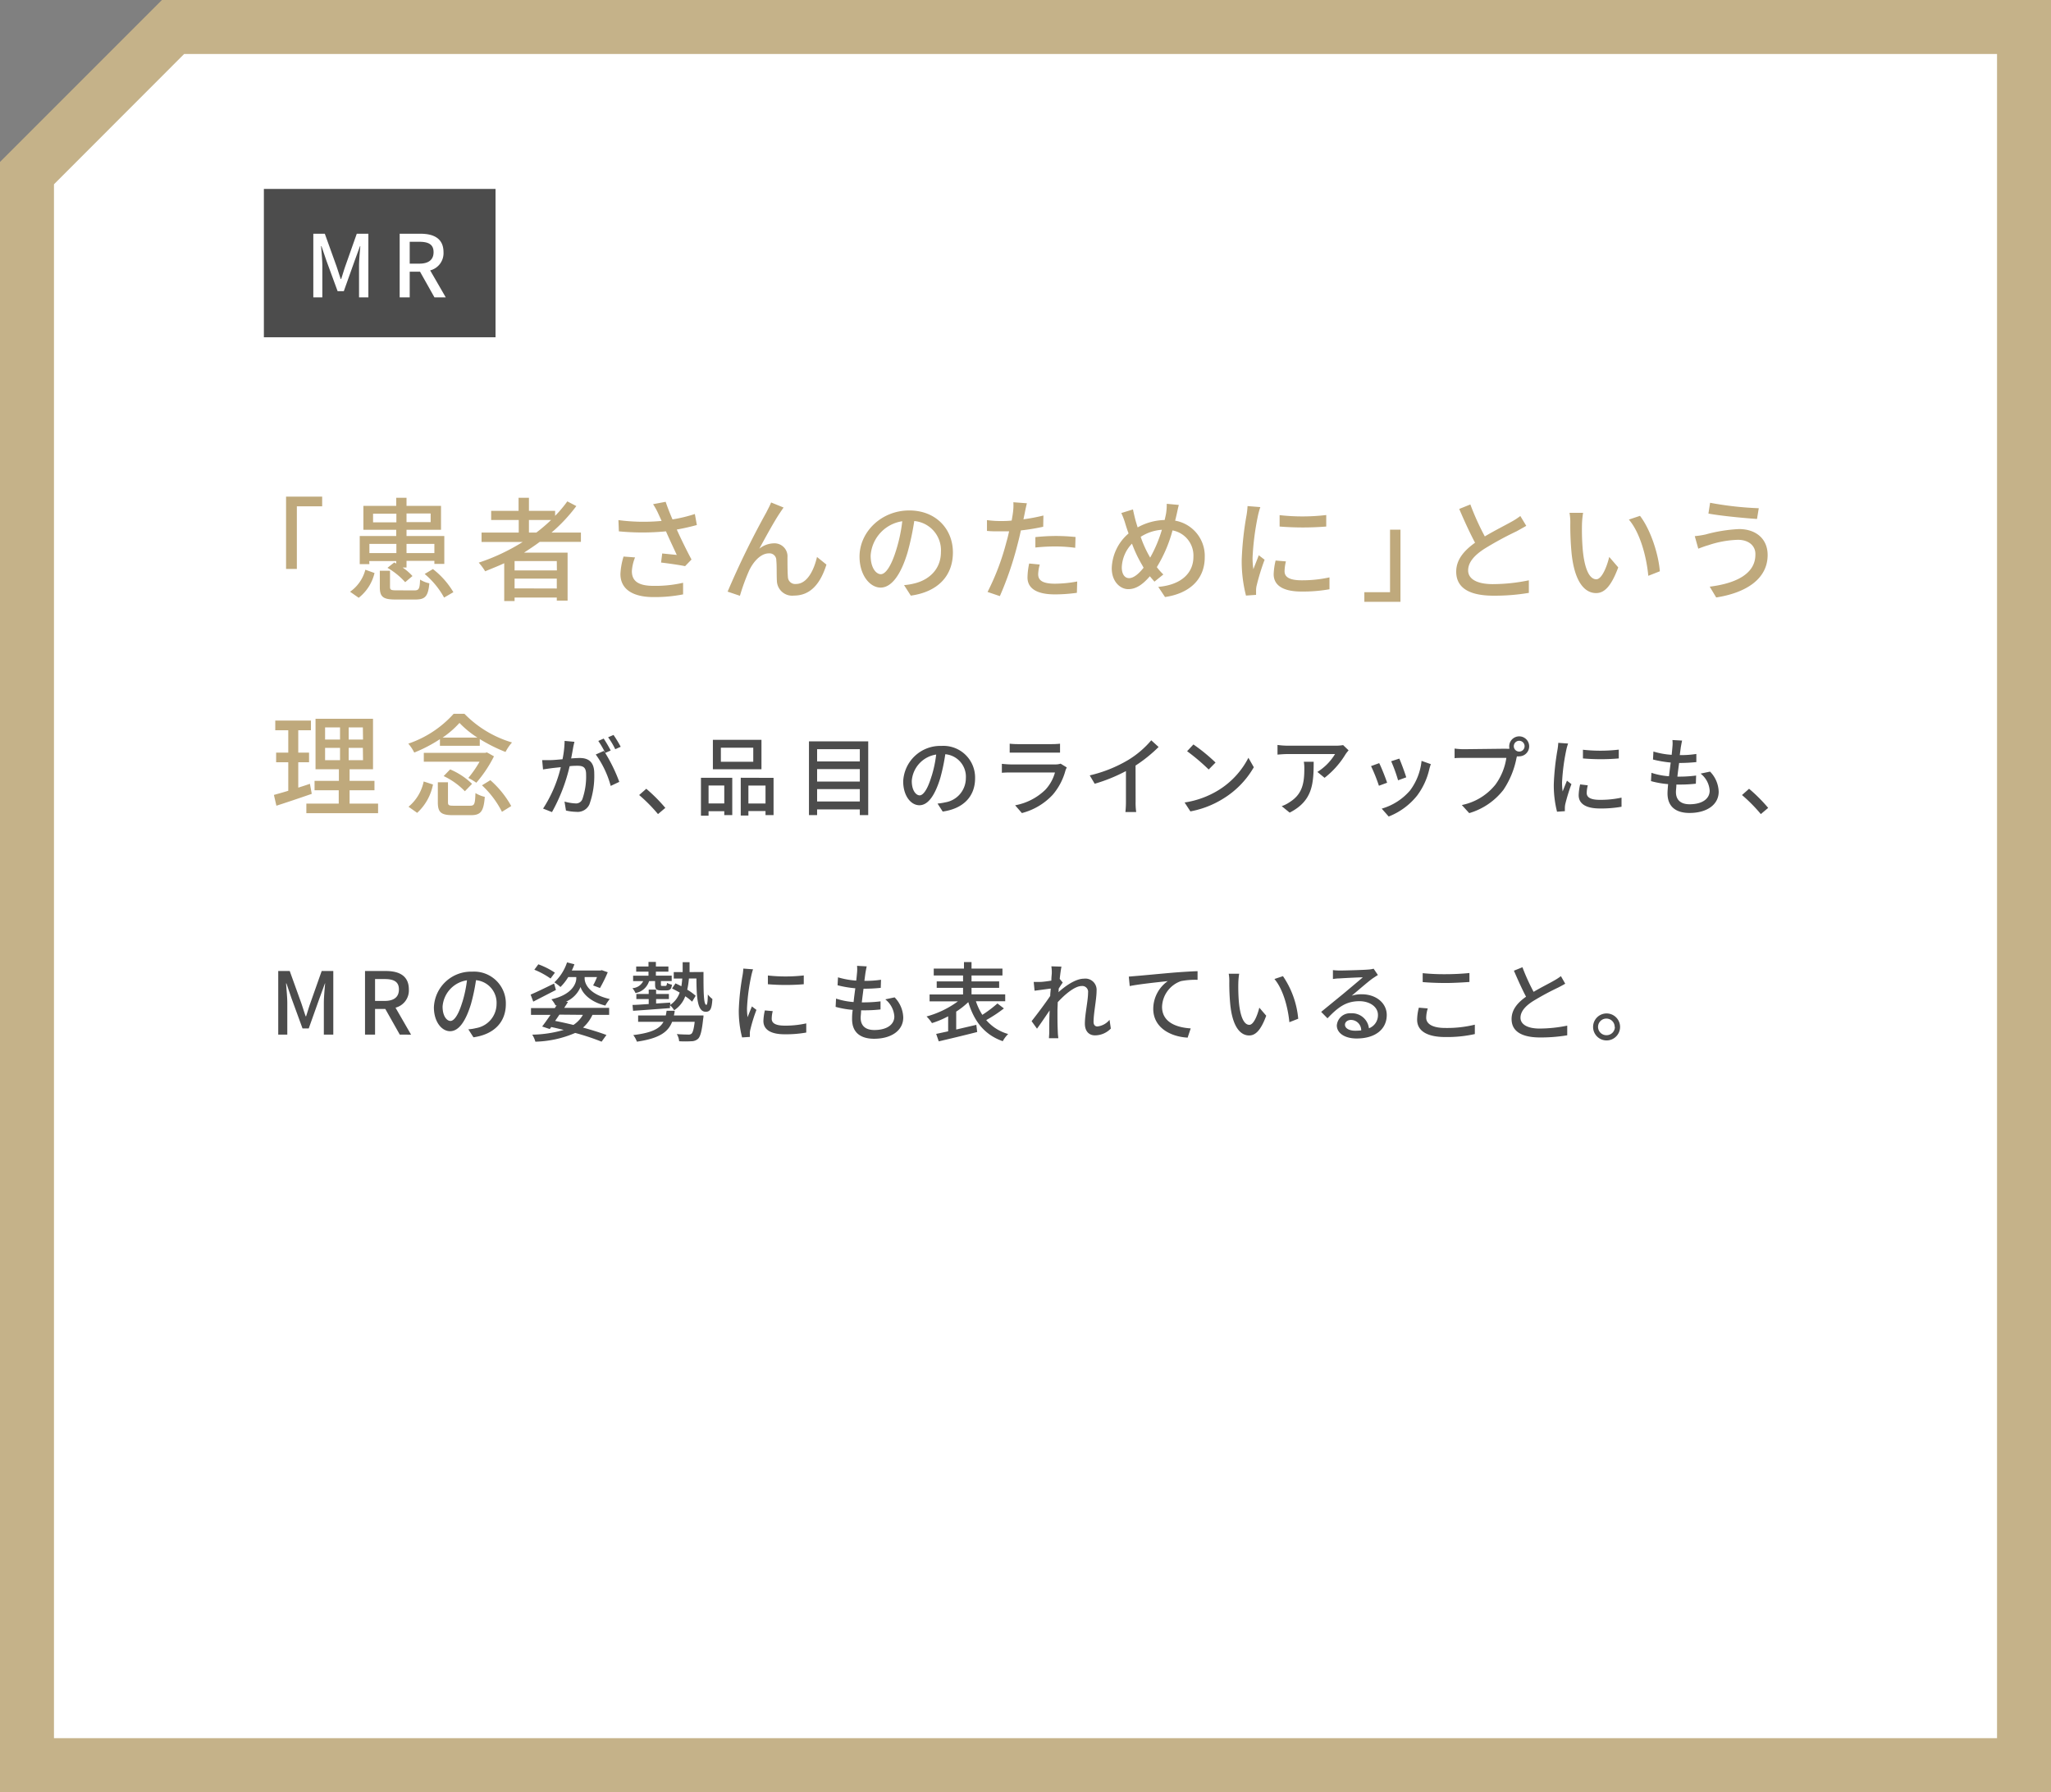 <svg xmlns="http://www.w3.org/2000/svg" width="380" height="332" viewBox="0 0 380 332"><rect x="0" y="0" width="380" height="332" fill="#808080" stroke="none"/><defs><style>.a{fill:#fff}.d{fill:#4c4c4c}</style></defs><polygon class="a" points="5 327 5 32.07 32.07 5 375 5 375 327 5 327"/><path d="M370 10v312H10V34.14L33.12 11l1-1H370m10-10H30L0 30v302h380V0z" fill="#c5b289"/><path d="M53 92h6.69v1.79H55v11.61h-2zm11.86 17.62a7.16 7.16 0 002.83-4.08l1.7.61a8.23 8.23 0 01-2.93 4.59zm3.58-5.12h-1.79v-5.2h6.76v-1.16h-6.08v-4.43h6.08v-1.5h1.91v1.5h6.39v4.43h-6.39v1.16h7v5.16h-1.84v-.56h-5.16v1.23h-.73a10.11 10.11 0 011.83 1.58l-1.35 1.14a13.44 13.44 0 00-3.28-2.66l1.26-1 .36.21v-.46h-5zm0-3.74v1.7h5v-1.7zm5-4v-1.6h-4.32v1.6zm3.33 12.61c.83 0 1-.25 1.06-2a5.35 5.35 0 001.72.69c-.23 2.45-.79 3-2.6 3h-3.69c-2.33 0-2.89-.52-2.89-2.33v-3h1.89v3c0 .54.19.63 1.21.63zm-1.45-14.25v1.6h4.47v-1.6zm0 5.64v1.7h5.16v-1.7zm4.89 4.66A15.22 15.22 0 0184 109.7l-1.72 1a15.32 15.32 0 00-3.6-4.37zm19.79-5.04c-.94.71-1.92 1.34-2.91 2h8.07v8.88h-2v-.56h-7.82v.64h-1.92v-7c-1.16.54-2.35 1-3.53 1.49a10.86 10.86 0 00-1.19-1.6 37.21 37.21 0 008.14-3.83h-7.62v-1.74h6.89v-2.33H91v-1.69h5.08v-2.43H98v2.43h4.85v.92a22.6 22.6 0 002.26-2.68l1.67.87a30 30 0 01-4.6 4.91h5.45v1.72zm3.16 3.56h-7.82v1.73h7.84zm0 5.08v-1.83h-7.82V109zm-3.79-10.36a31 31 0 002.73-2.33H98v2.33zm29.74-1.4c-1.16.32-2.45.61-3.72.84.75 1.66 1.81 3.84 2.73 5.55l-1.19 1.23c-1-.21-3-.5-4.45-.67l.21-1.68 2.7.27c-.54-1.17-1.41-3-2-4.37a45.25 45.25 0 01-8.73 0l-.08-2.08a35.36 35.36 0 008 .15l-.58-1.27a12.73 12.73 0 00-1-1.83l2.33-.44c.42 1.23.81 2.2 1.27 3.26a27.48 27.48 0 004.14-1zm-11.45 6a8.06 8.06 0 00-.59 2.54c0 1.69 1 2.73 4 2.73a22.87 22.87 0 005.49-.57v2.15a27.29 27.29 0 01-5.47.5c-4 0-6.14-1.56-6.14-4.27a12.85 12.85 0 01.58-3.24zM144.51 95c-1 1.45-2.79 4.74-3.83 6.65a4.48 4.48 0 012.73-1 2.41 2.41 0 012.49 2.6c0 1.08 0 2.68.08 3.64a1.34 1.34 0 001.5 1.29c2.08 0 3.33-2.58 3.89-5l1.75 1.41c-1.08 3.43-2.89 5.74-6 5.74a2.83 2.83 0 01-3.18-2.7c-.07-1.17 0-2.81-.11-3.81a1.26 1.26 0 00-1.37-1.31c-1.54 0-2.91 1.58-3.68 3.22a38.38 38.38 0 00-1.69 4.64l-2.28-.77A157.36 157.36 0 01142 94.89c.25-.52.58-1.08.87-1.81l2.31.94c-.18.25-.44.62-.67.98zm22.99 13.39a10.82 10.82 0 001.83-.29c2.64-.6 5-2.52 5-5.84a5.43 5.43 0 00-4.94-5.74 49.44 49.44 0 01-1.23 5.78c-1.25 4.2-3 6.55-5 6.55s-3.91-2.31-3.91-5.74c0-4.58 4.05-8.55 9.21-8.55 4.95 0 8.09 3.45 8.09 7.78s-2.77 7.3-7.8 8zm-1.45-6.53a28.61 28.61 0 001.12-5.3 6.89 6.89 0 00-5.86 6.36c0 2.37 1.06 3.45 1.89 3.45s1.89-1.37 2.85-4.51zm27.23-4.28a39.3 39.3 0 01-4.14.68c-.18.9-.41 1.81-.64 2.69a61.18 61.18 0 01-3.25 9.48l-2.28-.77a45.19 45.19 0 003.49-9.23c.19-.63.35-1.31.5-2h-1.64c-1 0-1.71 0-2.46-.08v-2a18.34 18.34 0 002.52.17c.64 0 1.33 0 2.06-.09.1-.6.2-1.14.24-1.51a9.62 9.62 0 00.07-1.88l2.51.19c-.14.52-.31 1.35-.39 1.77l-.25 1.2a33.61 33.61 0 003.7-.7zm-.64 7a7.53 7.53 0 00-.29 1.78c0 .94.49 1.77 3.11 1.77a22.93 22.93 0 004.12-.41l-.06 2.1a29.32 29.32 0 01-4.08.29c-3.34 0-5.07-1.1-5.07-3.14a13.27 13.27 0 01.31-2.58zm-.81-5.08a37.19 37.19 0 013.84-.21 35.7 35.7 0 013.6.19l-.06 2a28.64 28.64 0 00-3.5-.25 34.85 34.85 0 00-3.88.2zm26.58-5.96c-.15.52-.31 1.35-.42 1.81s-.16.73-.27 1.1a6.63 6.63 0 015.49 6.78c0 4.23-3 6.74-7.36 7.37l-1.25-1.88c4.39-.39 6.51-2.66 6.51-5.57a4.73 4.73 0 00-3.87-4.89 25.69 25.69 0 01-2.91 6.8 11.48 11.48 0 001.21 1.36l-1.65 1.33c-.29-.34-.58-.67-.85-1-1.31 1.52-2.54 2.39-4 2.39s-3.06-1.35-3.06-3.89a8.81 8.81 0 013.12-6.43c-.23-.6-.42-1.2-.6-1.78a12.89 12.89 0 00-.75-2l2.16-.67c.12.61.29 1.29.44 1.9.12.43.27.93.43 1.43a10.77 10.77 0 015-1.37c.1-.44.2-.85.27-1.25a10.44 10.44 0 00.12-1.75zm-6.78 11.17a23.73 23.73 0 01-1.9-4 6.67 6.67 0 00-1.89 4.39c0 1.2.5 2 1.35 2s1.83-.83 2.69-1.93zm1.47-1.41a25.09 25.09 0 002.17-5.16 8.31 8.31 0 00-3.93 1.31 20.86 20.86 0 001.58 3.53zm20.41-9.36a13.86 13.86 0 00-.44 1.58 49 49 0 00-1 7.76 14.53 14.53 0 00.15 2.16c.31-.83.73-1.83 1-2.58l1.08.83a41.76 41.76 0 00-1.48 4.81 3.88 3.88 0 00-.1.93v.77l-1.87.13a25.6 25.6 0 01-.79-6.66 58.33 58.33 0 01.89-8.21 13.76 13.76 0 00.19-1.71zm4.74 10.06a7.67 7.67 0 00-.25 1.83c0 .94.69 1.67 3.18 1.67a23.47 23.47 0 005.14-.54v2.2a27.74 27.74 0 01-5.22.42c-3.49 0-5.12-1.21-5.12-3.21a12.33 12.33 0 01.36-2.53zm7.47-8.59v2.13a54.18 54.18 0 01-8.64 0v-2.11a37.79 37.79 0 008.64-.02zm13.75 16.08h-6.69v-1.79h4.76V98.12h1.93zm23.31-14.08c-.52.31-1.1.62-1.77 1a61.89 61.89 0 00-6 3.26c-1.83 1.19-3 2.48-3 4s1.51 2.54 4.59 2.54a33.17 33.17 0 006.66-.71v2.33a37.78 37.78 0 01-6.56.52c-4 0-6.9-1.16-6.9-4.45 0-2.18 1.39-3.86 3.49-5.36-.93-1.75-2-4.06-2.93-6.26l2.06-.83a47.8 47.8 0 002.68 5.92c1.81-1.08 3.85-2.1 4.91-2.7a12.44 12.44 0 001.67-1.08zm10.32-.15a44.84 44.84 0 00.15 4.64c.31 3.25 1.14 5.41 2.51 5.41 1 0 1.94-2.25 2.39-4.14l1.67 1.94c-1.31 3.53-2.58 4.76-4.1 4.76-2.08 0-4-2-4.55-7.43a54.08 54.08 0 01-.23-5.51 9.89 9.89 0 00-.15-1.93h2.52a15.69 15.69 0 00-.21 2.26zm14.43 8.57l-2.14.84c-.33-3.54-1.52-8-3.6-10.42l2.06-.69c1.89 2.44 3.41 6.93 3.68 10.27zM322 100a18.76 18.76 0 00-5.49 1c-.63.17-1.31.44-1.86.64l-.65-2.32a16.24 16.24 0 002-.31 28.16 28.16 0 016.2-1c3.07 0 5.3 1.75 5.3 4.81 0 4.43-4 7-9.53 7.86l-1.2-2c5-.62 8.46-2.45 8.46-5.92.08-1.58-1.17-2.76-3.23-2.76zm3.86-5.86l-.33 2c-2.33-.16-6.61-.56-9-1l.31-2a61.61 61.61 0 009.05 1.01zm-268.1 52.92c-2.27.79-4.68 1.6-6.55 2.2l-.46-2c.75-.21 1.66-.46 2.66-.77v-5.28h-2.25v-1.79h2.25v-4.14H51v-1.79h6.61v1.79h-2.35v4.14h2v1.79h-2v4.7c.71-.23 1.46-.46 2.16-.71zm12.29 1.81v1.77H56.76v-1.77h6v-2.47h-4.48v-1.75h4.51v-2.14h-4.33v-9.36h10.65v9.36h-4.34v2.14h4.61v1.75h-4.61v2.47zM60.23 137H63v-2.25h-2.77zm0 3.82H63v-2.28h-2.77zm7-6.07H64.6V137h2.66zm0 3.79H64.6v2.28h2.66zm14.28-1.61a26.54 26.54 0 01-4.76 2.48 7.91 7.91 0 00-1.1-1.65 19.82 19.82 0 008.4-5.53h2a20.37 20.37 0 008.81 5.31 8.84 8.84 0 00-1.2 1.76 29.52 29.52 0 01-4.77-2.39v1.25h-7.38zm-5.82 12.52a8.27 8.27 0 002.81-4.68l1.72.56a9.59 9.59 0 01-2.93 5.25zm15.83-9.34a23.3 23.3 0 01-3.27 4.89 11.61 11.61 0 00-1.48-.89 20.36 20.36 0 002.08-3H78.52v-1.64h11.37l.32-.09zm-4.43 9.15c.81 0 .93-.27 1-2.34a6 6 0 001.73.7c-.21 2.71-.75 3.39-2.58 3.39H83.9c-2.22 0-2.78-.56-2.78-2.39v-3.7H83v3.7c0 .56.17.64 1.08.64zm1.37-12.62a17.48 17.48 0 01-3.33-2.72 17.15 17.15 0 01-3.13 2.72zm-5.06 5.89a13.28 13.28 0 014.06 2.68l-1.33 1.37a13.29 13.29 0 00-3.93-2.81zm7.45 2a18 18 0 013.87 4.79L93 150.39a17.38 17.38 0 00-3.7-4.91z" fill="#bfa97c"/><path class="d" d="M106.43 137.42c-.08.33-.18.73-.24 1.08s-.22 1.25-.37 2c.64-.05 1.22-.08 1.59-.08 1.52 0 2.69.64 2.69 2.85a15.54 15.54 0 01-.9 5.75 2.39 2.39 0 01-2.45 1.37 8.72 8.72 0 01-1.89-.24l-.27-1.66a8.79 8.79 0 002 .34 1.26 1.26 0 001.3-.76 12.69 12.69 0 00.7-4.62c0-1.36-.6-1.59-1.61-1.59-.32 0-.85 0-1.44.08a32.41 32.41 0 01-3.27 8.5l-1.65-.65a24.44 24.44 0 003.28-7.67c-.72.08-1.36.14-1.72.19s-1.13.15-1.57.23l-.16-1.73h1.53c.53 0 1.36-.08 2.24-.16a18.38 18.38 0 00.39-3.4zm5.7 2.06a29.91 29.91 0 012.61 5.36l-1.59.75a18 18 0 00-2.77-5.82l1.49-.66c.08.11.16.23.26.35a16.32 16.32 0 00-1.28-2.2l1-.44a24.57 24.57 0 011.3 2.21zm1.86-.69a14.5 14.5 0 00-1.32-2.21l1-.43a21.35 21.35 0 011.33 2.19zm7.92 12.02a29.16 29.16 0 00-3.49-3.53l1.32-1.16a30.25 30.25 0 013.53 3.54zm7.96-6.72h5.8V151h-1.48v-.72h-2.91v.83h-1.41zm1.41 1.42v3.33h2.91v-3.33zm9.8-3h-9v-5.46h9zm-1.52-4h-6v2.61h6zm3.76 5.59v6.9h-1.49v-.75h-3.17v.83h-1.42v-7zm-1.49 4.75v-3.33h-3.17v3.33zm19.03-11.51V151h-1.56v-1.06h-7.91V151h-1.51v-13.66zm-9.47 1.45v2.27h7.91v-2.27zm0 3.68v2.31h7.91v-2.31zm7.91 6v-2.29h-7.91v2.29zm14.4.39a10 10 0 001.41-.22 4.55 4.55 0 003.84-4.5 4.18 4.18 0 00-3.81-4.42 36.13 36.13 0 01-.94 4.45c-1 3.23-2.27 5-3.86 5s-3-1.77-3-4.42a6.88 6.88 0 017.09-6.57 5.87 5.87 0 016.23 6c0 3.32-2.13 5.62-6 6.16zm-1.12-5a21.85 21.85 0 00.87-4.08 5.33 5.33 0 00-4.52 4.9c0 1.82.82 2.66 1.46 2.66s1.46-1.06 2.19-3.51zm25.07-1.69a5.41 5.41 0 00-.24.54 11.46 11.46 0 01-2.35 4.5 11.82 11.82 0 01-5.73 3.41l-1.25-1.44a10.82 10.82 0 005.6-2.88 7.67 7.67 0 001.78-3.2h-8.15c-.38 0-1.09 0-1.69.06v-1.66c.62.06 1.23.11 1.69.11h8.2a3.18 3.18 0 001-.14zm-10.58-4.4a14.25 14.25 0 001.52.08h6.24a14.66 14.66 0 001.57-.08v1.65h-9.33zm23.33 10.77a12 12 0 00.11 1.89h-2a17.75 17.75 0 00.1-1.89v-5.7a30.49 30.49 0 01-5.79 2.35l-.92-1.55a25 25 0 007.22-2.91 17.41 17.41 0 004.18-3.59l1.36 1.24a26.81 26.81 0 01-4.27 3.44zm15.35-2.16a15.2 15.2 0 005.55-6l1 1.75a16.43 16.43 0 01-5.62 5.79 17.49 17.49 0 01-6.13 2.39l-1.07-1.65a16.74 16.74 0 006.27-2.28zm-.54-5.12l-1.27 1.29a37.93 37.93 0 00-4-3.39l1.17-1.25a32.85 32.85 0 014.1 3.35zm24.65-2.26c-.15.17-.4.48-.53.67a16 16 0 01-3.92 4.42l-1.33-1.09a10 10 0 003.27-3.31h-8.79c-.63 0-1.19.05-1.87.1V138a14.18 14.18 0 001.87.14h8.95a7.72 7.72 0 001.34-.11zm-6.47 2.12c0 4.18-.24 7.26-4.45 9.42l-1.47-1.2a6.27 6.27 0 001.54-.79c2.29-1.47 2.65-3.49 2.65-6.14a7.18 7.18 0 00-.09-1.29zM257 145l-1.52.56a31 31 0 00-1.46-3.64l1.51-.55c.37.69 1.17 2.72 1.47 3.63zm8.1-3.44a8.87 8.87 0 00-.3 1 13 13 0 01-2.24 4.82 12.64 12.64 0 01-5.27 3.88L256 149.8a10.87 10.87 0 005.25-3.37 11 11 0 002.13-5.48zm-4.56 2.44l-1.51.55a28.37 28.37 0 00-1.28-3.53l1.51-.49c.29.63 1.07 2.73 1.28 3.47zm18.46-5.3a4.06 4.06 0 00.67 0 2 2 0 01-.05-.43 1.85 1.85 0 111.84 1.84 1.4 1.4 0 01-.41 0l-.08.31a16.08 16.08 0 01-2.4 5.87 12.45 12.45 0 01-6.36 4.34l-1.37-1.5a10.66 10.66 0 006.25-3.81 11.19 11.19 0 002-4.92h-7.86c-.69 0-1.33 0-1.73.05v-1.78a13.3 13.3 0 001.73.12zm3.47-.47a1 1 0 00-2 0 1 1 0 002 0zm8.06-.49a9.57 9.57 0 00-.34 1.21 38 38 0 00-.78 6 11.91 11.91 0 00.11 1.67c.24-.64.56-1.41.8-2l.83.64a33.11 33.11 0 00-1.14 3.7 3.78 3.78 0 00-.08.72v.59l-1.45.1a19.91 19.91 0 01-.6-5.12 46.45 46.45 0 01.68-6.33 11.16 11.16 0 00.15-1.31zm3.65 7.74a6 6 0 00-.2 1.41c0 .72.53 1.28 2.45 1.28a18.34 18.34 0 004-.41v1.69a21.66 21.66 0 01-4 .32c-2.69 0-3.94-.93-3.94-2.46a10 10 0 01.27-2zm5.74-6.61v1.63a38.75 38.75 0 01-6.64 0v-1.61a29.45 29.45 0 006.64-.02zm16.91 4.07a5.54 5.54 0 011.6 3.73c0 2.37-2.15 3.93-5.41 3.93-2.31 0-4.07-1-4.07-3.63 0-.42.05-1 .11-1.71a17 17 0 01-3.17-.56l.08-1.54a12.91 12.91 0 003.25.64c.1-.83.21-1.71.32-2.54a20.93 20.93 0 01-3.28-.56l.08-1.48a14.84 14.84 0 003.38.61c.06-.57.11-1.09.14-1.49a5.75 5.75 0 000-1.25l1.79.1c-.11.5-.17.87-.24 1.25l-.19 1.44a18 18 0 003.07-.21v1.51c-1 .09-1.89.16-3.19.16-.11.81-.23 1.69-.32 2.53h.22a24.22 24.22 0 003.25-.2l-.05 1.51a25.92 25.92 0 01-3 .16h-.61c0 .56-.08 1-.08 1.38 0 1.42.84 2.27 2.53 2.27 2.32 0 3.72-1 3.72-2.52a4.35 4.35 0 00-1.68-3.16zm9.41 7.87a29.16 29.16 0 00-3.49-3.53l1.31-1.16a29.59 29.59 0 013.54 3.54zM51.55 179.88h2.13l2.16 6c.27.79.51 1.59.79 2.39h.08c.27-.8.49-1.6.77-2.39l2.12-6h2.15v11.78H60v-5.83c0-1.05.14-2.57.24-3.65h-.04l-1 2.73-2 5.61h-1.15L54 184.91l-.93-2.73H53c.08 1.08.23 2.6.23 3.65v5.83h-1.68zm22.52 11.78l-2.68-4.75h-1.9v4.75h-1.86v-11.78h3.86c2.43 0 4.26.86 4.26 3.41a3.29 3.29 0 01-2.47 3.38l2.88 5zm-4.58-6.24h1.78c1.71 0 2.64-.71 2.64-2.13s-.93-1.92-2.64-1.92h-1.78zm17.28 5.26a7.76 7.76 0 001.41-.22A4.55 4.55 0 0092 186a4.2 4.2 0 00-3.81-4.42 35.37 35.37 0 01-.94 4.45c-1 3.24-2.28 5-3.86 5s-3-1.78-3-4.42a6.89 6.89 0 017.1-6.61 5.88 5.88 0 016.23 6c0 3.31-2.13 5.61-6 6.16zm-1.12-5a22.87 22.87 0 00.87-4.08 5.31 5.31 0 00-4.52 4.87c0 1.83.82 2.66 1.46 2.66s1.45-1.02 2.19-3.47zm17.35-2.29l-4.2 2.16-.49-1.3c1.1-.46 2.75-1.27 4.35-2.05zm2.24 2.22c-.23.35-.45.72-.71 1.1h8.33V188h-3.09a7.13 7.13 0 01-1.75 2.36c1.68.46 3.19.94 4.34 1.37l-.9 1.24a43.64 43.64 0 00-4.89-1.62 19.77 19.77 0 01-7.38 1.62 4.64 4.64 0 00-.58-1.3 22 22 0 005.84-.88c-.77-.18-1.53-.37-2.32-.53l-.27.37-1.41-.47c.45-.59 1-1.36 1.55-2.16h-3.62v-1.25h4.41l.35-.54-.21.05a5.45 5.45 0 00-.77-1.14c4-.89 4.61-3.1 4.61-3.84V181h-1.49a9.19 9.19 0 01-1.44 1.84 9.3 9.3 0 00-1.13-.86 9 9 0 002.35-3.7l1.36.35a9.48 9.48 0 01-.48 1.16h5.31l.24-.07 1.11.39a25.68 25.68 0 01-1.44 2.92l-1.27-.48a12 12 0 00.72-1.55h-2.29v.29c0 .72.56 2.85 4.65 3.78a8.9 8.9 0 00-.82 1.21c-3-.73-4.29-2.44-4.59-3.45a5.13 5.13 0 01-2.69 2.73zm-3.24-4.34a14.7 14.7 0 00-3-1.63l.74-1a14 14 0 013.07 1.55zm1.65 6.69c-.28.4-.53.79-.8 1.16 1.13.22 2.29.48 3.39.75A5.52 5.52 0 00108 188zm16.61-6.21a3.2 3.2 0 01-2.52 2.21 3.56 3.56 0 00-.57-.9 2.37 2.37 0 002-1.31h-1.87v-1h2.85V180h-2.28v-.95h2.28v-.86h1.37v.86h2.32v.95h-2.32v.74h2.93v1h-2v.59c0 .28 0 .31.24.31h.58c.21 0 .26-.08.31-.56a3 3 0 00.91.33c-.08.82-.37 1.06-1 1.06h-.93c-1 0-1.19-.22-1.19-1.14v-.59zm10.08-1.69c0 3.42 0 6.09.53 6.09.19 0 .26-.81.27-1.92a5.58 5.58 0 00.85.84c-.11 1.68-.32 2.36-1.23 2.36-1.55 0-1.7-2.57-1.73-6.17h-1.39a15.22 15.22 0 01-.31 2.08 9.59 9.59 0 011.56 1.13l-.66 1.09a8.14 8.14 0 00-1.27-1 5.17 5.17 0 01-2.06 2.59 3.54 3.54 0 00-.77-.93v.53c-2.49.19-5 .38-6.84.5l-.1-1.09c.82 0 1.85-.1 3-.16v-.93h-2.29v-.94h2.29v-.81h1.37v.81h2.37v.94h-2.37v.83l2.61-.17v.43a4.44 4.44 0 001.76-2.29c-.48-.27-1-.55-1.41-.75l.63-.95c.35.16.72.34 1.09.53.08-.43.12-.91.17-1.42h-1.58v-1.2h1.65v-1.83h1.28v1.83zm0 8.05s0 .41-.06.61c-.24 2.27-.51 3.28-.94 3.71a1.83 1.83 0 01-1.25.46 18.94 18.94 0 01-2.26 0 3.15 3.15 0 00-.43-1.33c.86.08 1.73.09 2.08.09a.87.87 0 00.62-.14c.26-.22.45-.86.61-2.22h-4.18c-.75 1.92-2.41 3.08-6.53 3.68a4.4 4.4 0 00-.67-1.22c3.43-.42 4.9-1.18 5.6-2.46h-4.7v-1.17h5.12c.06-.27.11-.58.16-.88H125c0 .3-.09.59-.14.88zm9.18-8.55a11.67 11.67 0 00-.33 1.22 36.47 36.47 0 00-.79 6 11.67 11.67 0 00.11 1.66c.24-.64.56-1.41.8-2l.84.64a29.28 29.28 0 00-1.14 3.69 2.69 2.69 0 00-.08.72v.6l-1.44.09a19.71 19.71 0 01-.61-5.12 44.32 44.32 0 01.69-6.32 11.41 11.41 0 00.15-1.31zm3.65 7.75a5.84 5.84 0 00-.19 1.41c0 .72.53 1.28 2.45 1.28a17.71 17.71 0 003.95-.42v1.7a21.54 21.54 0 01-4 .32c-2.69 0-3.94-.93-3.94-2.47a10 10 0 01.27-1.95zm5.75-6.61v1.63a41 41 0 01-6.65 0v-1.62a30.15 30.15 0 006.65-.01zm16.83 4.06a5.56 5.56 0 011.6 3.73c0 2.37-2.15 3.94-5.41 3.94-2.31 0-4.07-1-4.07-3.63 0-.42 0-1 .12-1.72a16.73 16.73 0 01-3.17-.56l.08-1.53a13.67 13.67 0 003.25.64 71 71 0 01.32-2.55 20 20 0 01-3.29-.56l.08-1.47a15.52 15.52 0 003.38.61c.07-.58.11-1.09.15-1.49a6.49 6.49 0 000-1.25l1.79.1c-.11.49-.17.86-.24 1.24l-.19 1.44a19.45 19.45 0 003.08-.2l-.05 1.5a29.34 29.34 0 01-3.19.16c-.11.82-.22 1.7-.32 2.53h.22a25.84 25.84 0 003.25-.19v1.5a26.22 26.22 0 01-3 .16h-.6c0 .56-.08 1-.08 1.38 0 1.42.83 2.27 2.53 2.27 2.32 0 3.71-1 3.71-2.51a4.39 4.39 0 00-1.68-3.17zm20.25 2.05a25.05 25.05 0 01-3.28 2.16 8.32 8.32 0 004.07 2.58 5.5 5.5 0 00-1 1.33c-3.36-1.17-5.3-3.65-6.39-7.24a14.4 14.4 0 01-2.24 1.76v3.32l3.73-.87.16 1.33c-2.5.64-5.2 1.28-7.12 1.73l-.48-1.38 2.22-.48v-2.78a17.46 17.46 0 01-3 1.26 7.42 7.42 0 00-1-1.23 17.7 17.7 0 005.81-2.8h-5.25v-1.28h6.2V183h-4.88v-1.2h4.88v-1.09H173v-1.28h5.6v-1.2h1.4v1.2h5.73v1.28H180v1.09h5.12v1.2H180v1.2h6.24v1.28h-5.43A11.57 11.57 0 00182 188a22.71 22.71 0 002.8-2.11zm19.81 3.73a4.11 4.11 0 01-2.94 1.26c-1.1 0-1.87-.76-1.87-2.17 0-1.75.59-4.23.59-5.73a1.08 1.08 0 00-1.19-1.24c-1.23 0-3.05 1.49-4.43 3 0 .56-.05 1.11-.05 1.6 0 1.38 0 2.52.07 4 0 .28.06.75.09 1.07h-1.73c0-.27.05-.79.05-1 0-1.47 0-2.39.07-4.15-.74 1.09-1.67 2.47-2.34 3.38l-1-1.39c.88-1.11 2.61-3.4 3.45-4.68 0-.44.07-.91.1-1.36l-3 .4-.16-1.63h1.19c.45 0 1.32-.12 2.08-.24 0-.68.08-1.2.08-1.37a7 7 0 00-.08-1.28l1.87.06c-.08.4-.21 1.25-.32 2.27l.56.68c-.21.28-.5.73-.75 1.13 0 .23 0 .44-.05.66 1.23-1.12 3.17-2.51 4.72-2.51a2.08 2.08 0 012.35 2.22c0 1.6-.56 4.16-.56 5.78 0 .5.23.85.72.85a3.38 3.38 0 002.24-1.23zm4.8-9.75c1.17-.09 4-.37 6.9-.62 1.7-.13 3.28-.23 4.37-.26v1.6a14.2 14.2 0 00-3.07.24 5.22 5.22 0 00-3.51 4.76c0 2.88 2.69 3.84 5.31 4l-.57 1.71c-3.11-.16-6.37-1.82-6.37-5.33a6.31 6.31 0 012.69-5.14c-1.4.16-5.29.55-7.05.92l-.17-1.75c.62-.06 1.17-.1 1.47-.13zm18.82 1.33a34.63 34.63 0 00.11 3.57c.24 2.5.88 4.16 1.93 4.16.8 0 1.49-1.73 1.85-3.18l1.28 1.49c-1 2.72-2 3.66-3.16 3.66-1.6 0-3.07-1.54-3.5-5.71a42.47 42.47 0 01-.18-4.25 7.55 7.55 0 00-.11-1.48h1.94a12.8 12.8 0 00-.16 1.74zm11.1 6.6l-1.64.64c-.26-2.73-1.17-6.14-2.77-8l1.58-.53a16.65 16.65 0 012.83 7.89zm14.76-8.1c-.32.2-.69.44-1 .65-.82.58-2.74 2.26-3.86 3.19a5.84 5.84 0 011.87-.27c2.66 0 4.63 1.63 4.63 3.84 0 2.54-2 4.35-5.59 4.35-2.19 0-3.66-1-3.66-2.42a2.45 2.45 0 012.62-2.25 3.16 3.16 0 013.33 2.78 2.58 2.58 0 001.67-2.48c0-1.49-1.51-2.54-3.44-2.54-2.53 0-4 1.18-5.91 3.17l-1.17-1.19L249 184c.88-.74 2.7-2.26 3.5-2.95-.83 0-3.53.15-4.37.2-.4 0-.81.06-1.17.11v-1.65a10.93 10.93 0 001.26.08c.83 0 4.42-.1 5.28-.18a4.66 4.66 0 001-.16zm-3.09 10.26a1.92 1.92 0 00-1.88-1.94c-.65 0-1.13.38-1.13.88 0 .69.81 1.12 1.89 1.12a10 10 0 001.12-.06zm12.33-4.07a6 6 0 00-.29 1.73c0 1.1 1.11 1.89 3.52 1.89a21.57 21.57 0 005.49-.61v1.74a23.58 23.58 0 01-5.46.55c-3.39 0-5.23-1.14-5.23-3.2a9.27 9.27 0 01.32-2.24zm-.94-6.53a39.55 39.55 0 004.24.19c1.53 0 3.23-.09 4.42-.22v1.66c-1.09.08-2.93.19-4.41.19s-3-.06-4.25-.17zm26.41 1.95c-.4.24-.85.48-1.36.74a49.59 49.59 0 00-4.64 2.51c-1.41.91-2.29 1.91-2.29 3.06s1.17 2 3.54 2a26.12 26.12 0 005.12-.54v1.79a30.08 30.08 0 01-5 .4c-3.06 0-5.31-.9-5.31-3.42 0-1.69 1.07-3 2.68-4.13-.72-1.35-1.52-3.13-2.25-4.82l1.58-.64a38.21 38.21 0 002.07 4.56c1.39-.83 3-1.62 3.78-2.08a10.56 10.56 0 001.28-.83zm10.16 8.01a2.5 2.5 0 01-5 0 2.5 2.5 0 115 0zm-1 0a1.54 1.54 0 10-1.53 1.53 1.54 1.54 0 001.57-1.53z"/><rect class="d" x="48.89" y="35" width="42.92" height="27.48"/><path class="a" d="M58.05 43.3h2.13l2.16 6c.27.79.51 1.59.79 2.39h.08c.27-.8.49-1.6.77-2.39l2.12-6h2.15v11.78h-1.73v-5.83c0-1 .14-2.57.24-3.65h-.06l-1 2.73-2 5.61h-1.15l-2.06-5.61-.93-2.73h-.07c.08 1.08.23 2.6.23 3.65v5.83h-1.67zm22.44 11.78l-2.67-4.75h-1.91v4.75h-1.86V43.3h3.86c2.43 0 4.26.86 4.26 3.41a3.29 3.29 0 01-2.47 3.38l2.89 5zm-4.58-6.24h1.78c1.71 0 2.64-.71 2.64-2.13s-.93-1.92-2.64-1.92h-1.78z"/></svg>